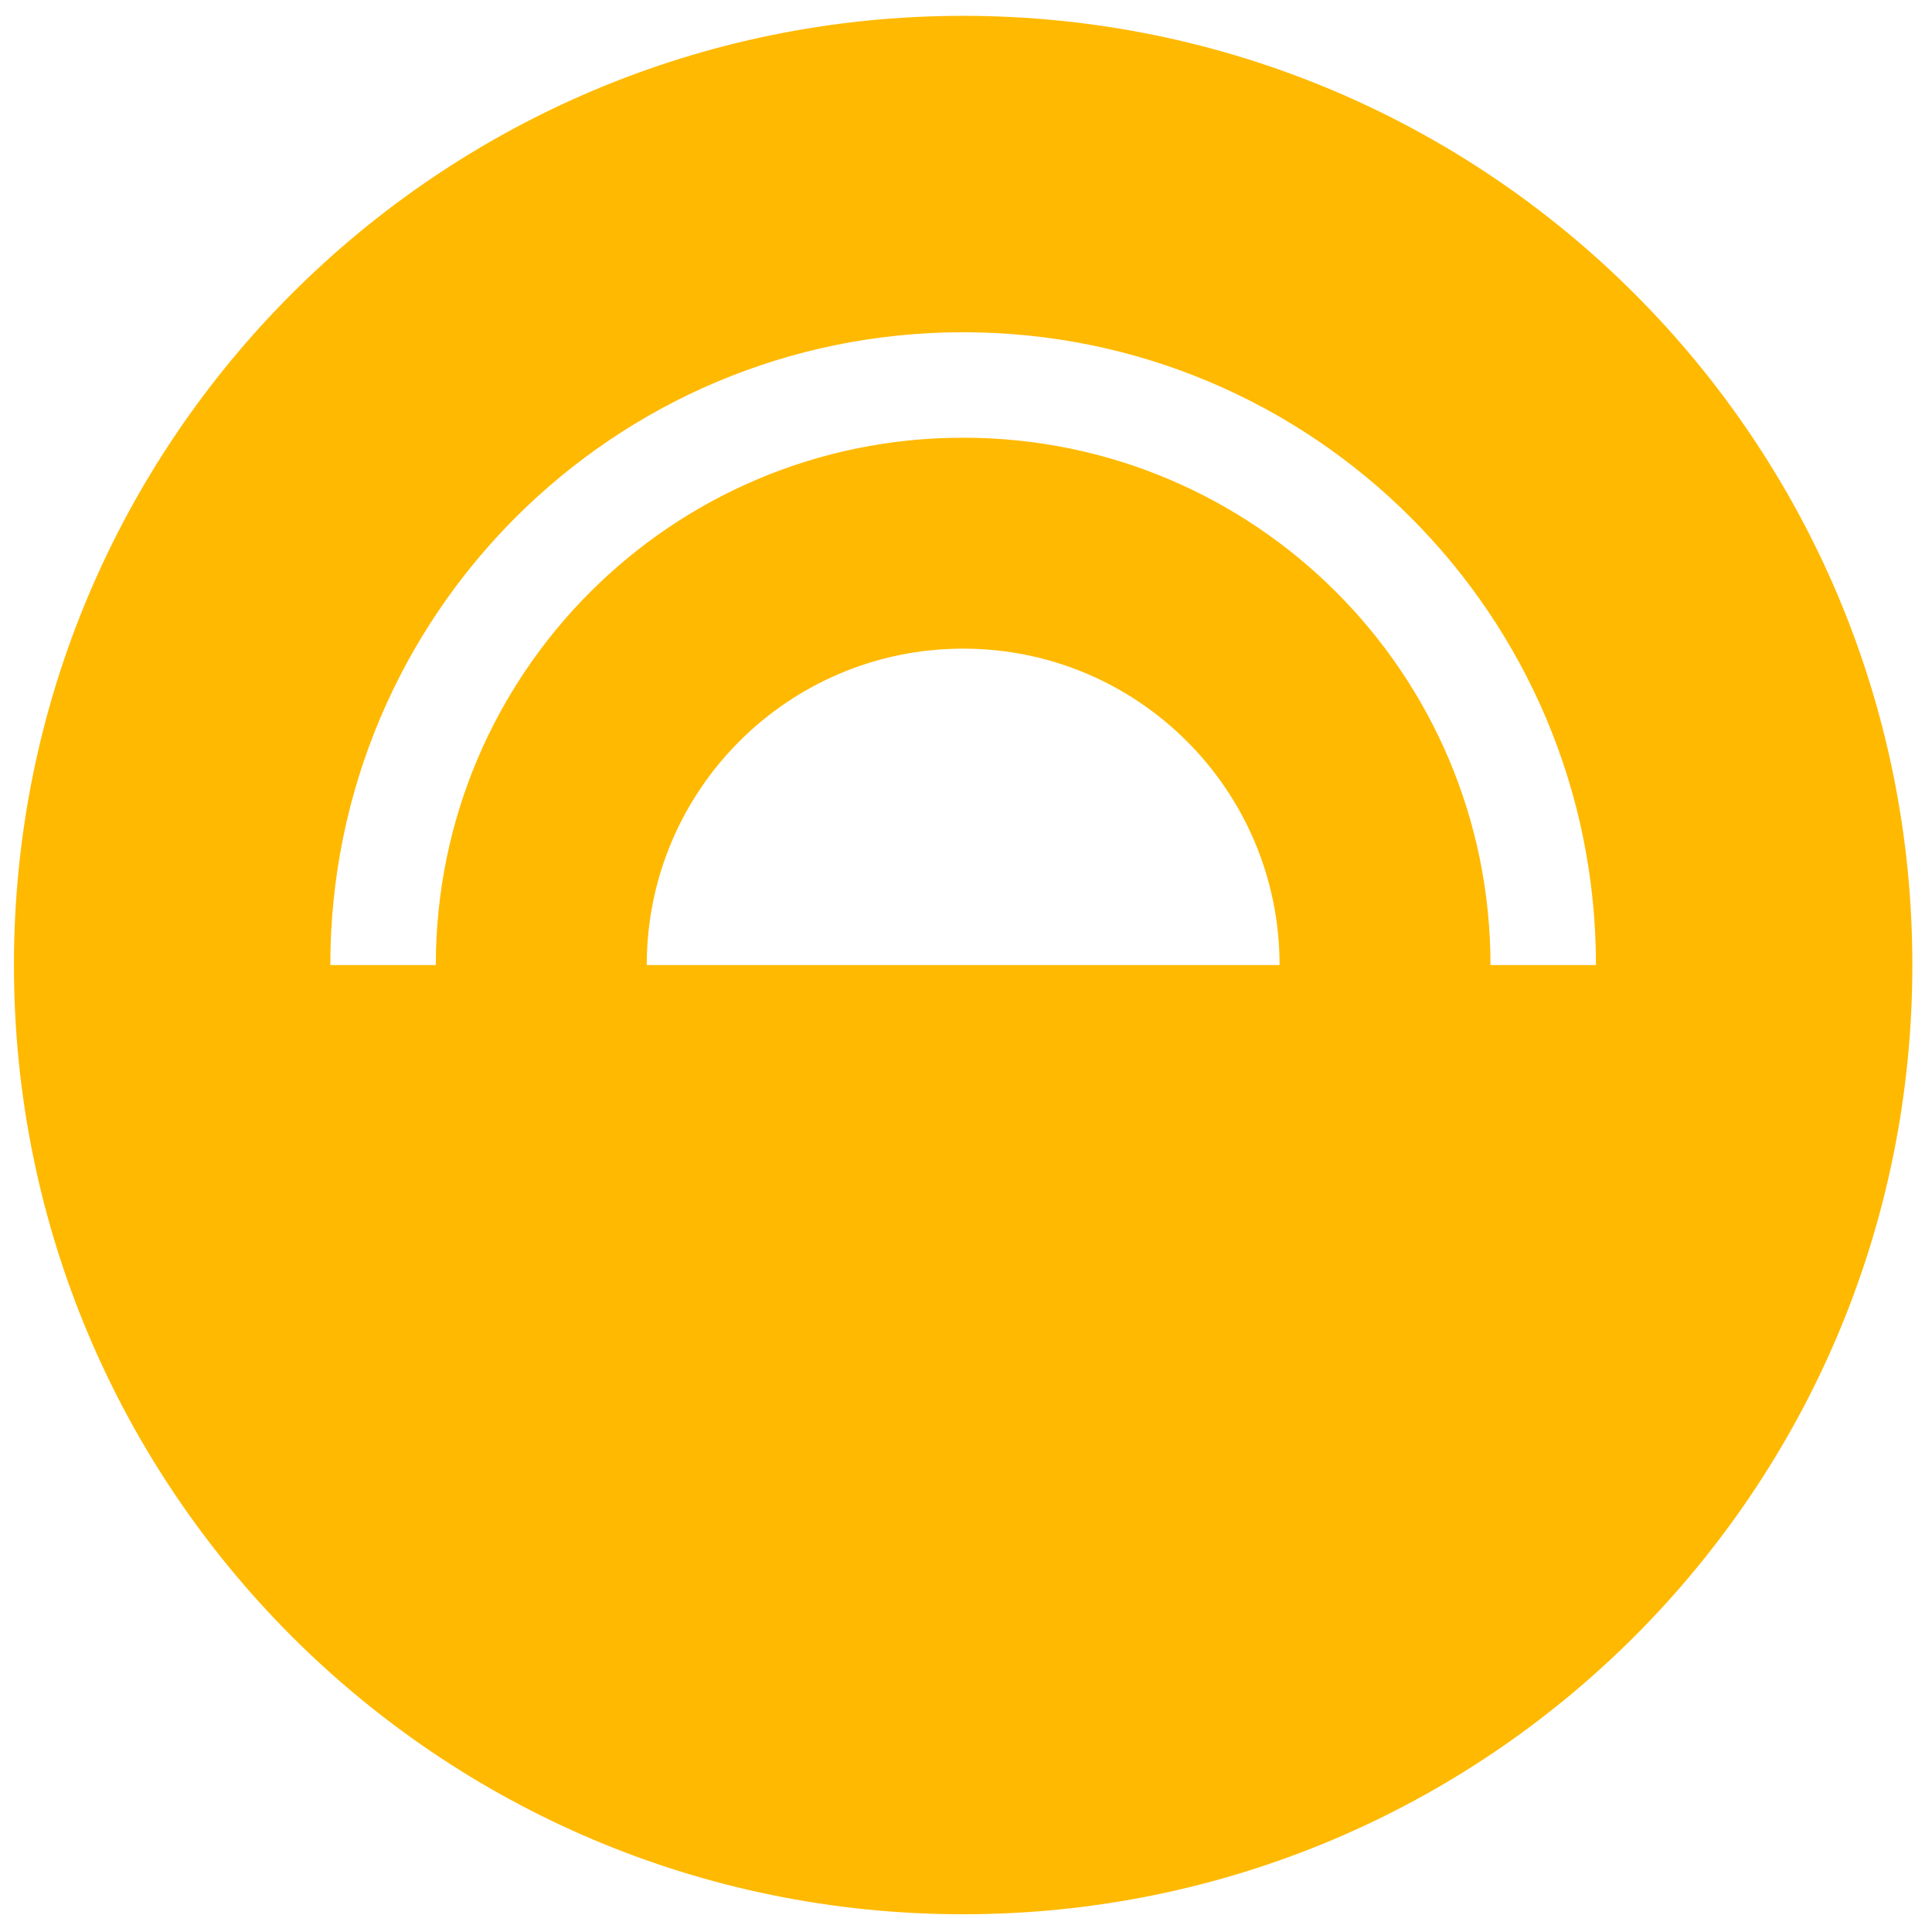 <?xml version="1.0" encoding="UTF-8"?><svg id="Calque_1" xmlns="http://www.w3.org/2000/svg" viewBox="0 0 122 122"><defs><style>.cls-1{fill:#ffb900;}</style></defs><g id="b"><g id="c"><path class="cls-1" d="M100.78,60.94h-6.66c0-18.41-14.89-33.3-33.3-33.3s-33.3,14.9-33.3,33.3h-6.66c0-22.09,17.87-39.96,39.96-39.96s39.96,17.87,39.96,39.96M40.84,60.94c0-11.04,8.94-19.98,19.98-19.98s19.98,8.94,19.98,19.98h-39.96ZM120.76,60.94c0-33.13-26.81-59.94-59.94-59.94S.88,27.81.88,60.94s26.81,59.94,59.94,59.94,59.94-26.81,59.94-59.94"/></g></g></svg>